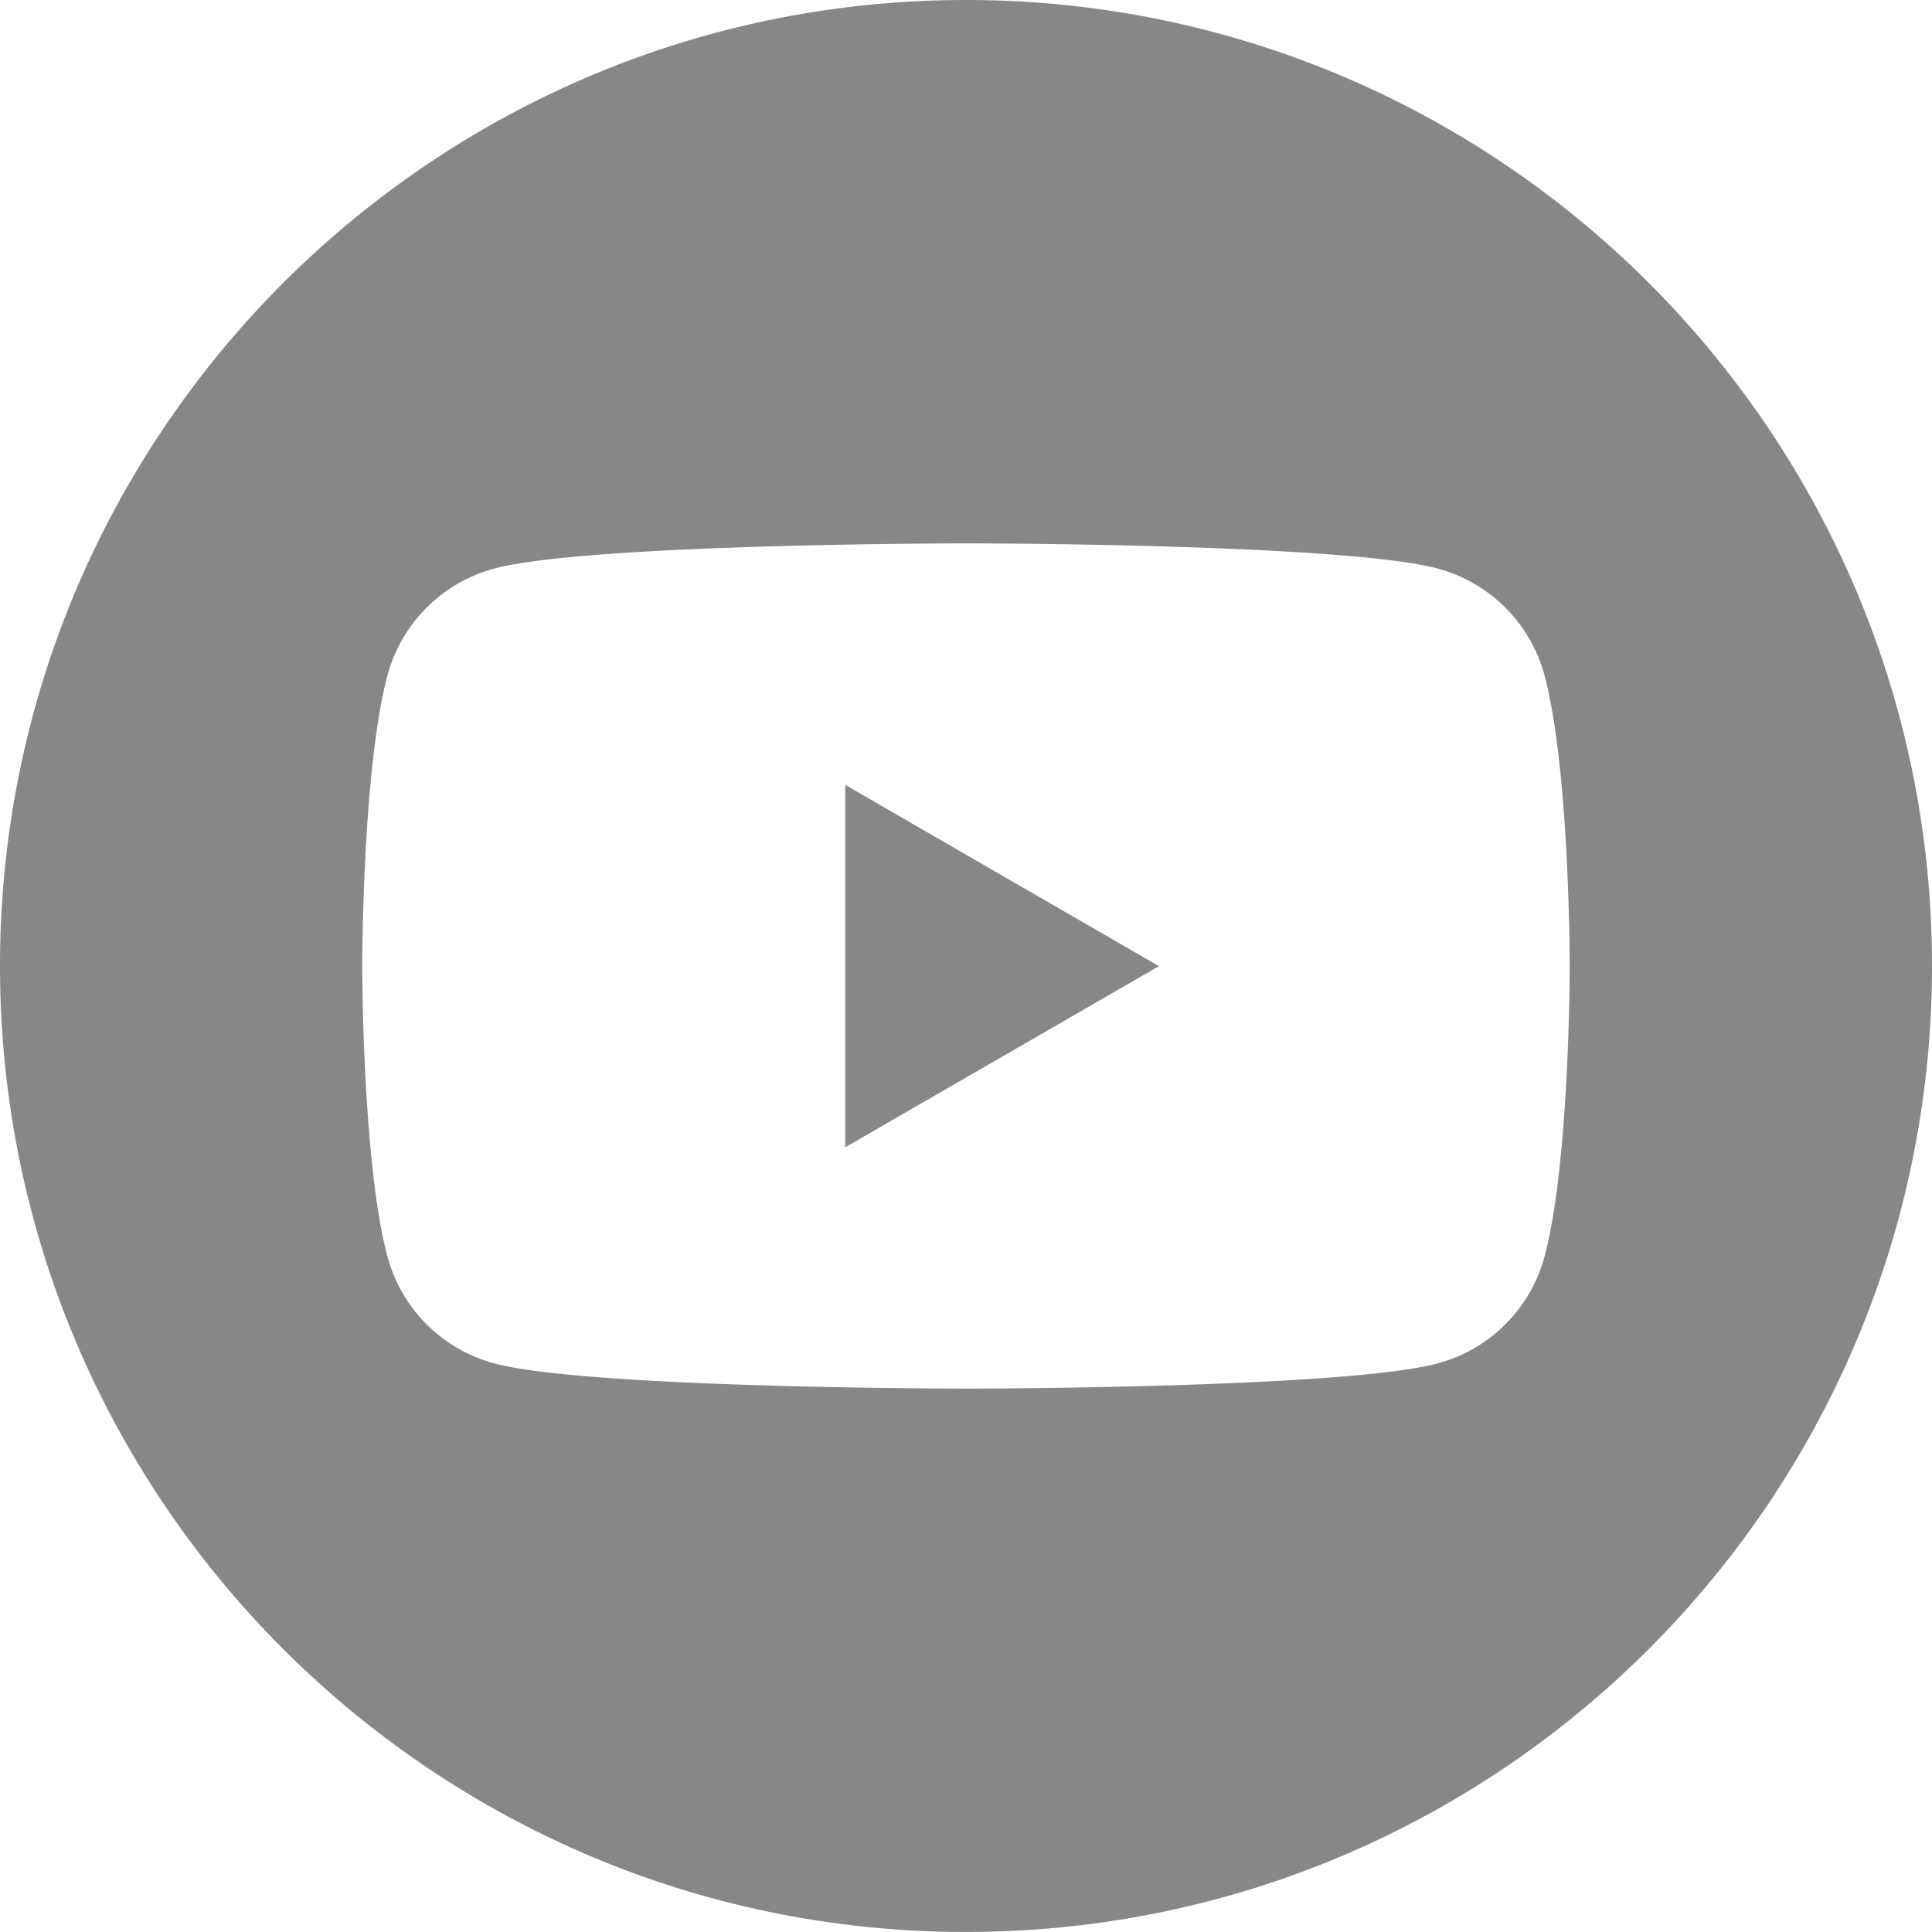 <?xml version="1.0" encoding="UTF-8"?> <svg xmlns="http://www.w3.org/2000/svg" id="Layer_1" data-name="Layer 1" viewBox="0 0 595.28 595.28"><defs><style>.cls-1{fill:#878787;fill-rule:evenodd;}</style></defs><title>Youtube</title><path class="cls-1" d="M297.64,123.31c164.27,0,297.64,133.36,297.64,297.63S461.91,718.58,297.64,718.58,0,585.22,0,420.94,133.37,123.31,297.64,123.31ZM475.89,331.4A46.6,46.6,0,0,0,443,298.5c-29-7.77-145.36-7.77-145.36-7.77s-116.34,0-145.36,7.77a46.6,46.6,0,0,0-32.89,32.9c-7.78,29-7.78,89.55-7.78,89.55s0,60.53,7.78,89.54a46.6,46.6,0,0,0,32.89,32.9c29,7.77,145.36,7.77,145.36,7.77s116.34,0,145.36-7.77a46.6,46.6,0,0,0,32.89-32.9c7.77-29,7.77-89.54,7.77-89.54s0-60.54-7.77-89.55ZM260.43,476.76V365.14L357.09,421l-96.66,55.81Z" transform="translate(0 -123.31)"></path></svg> 